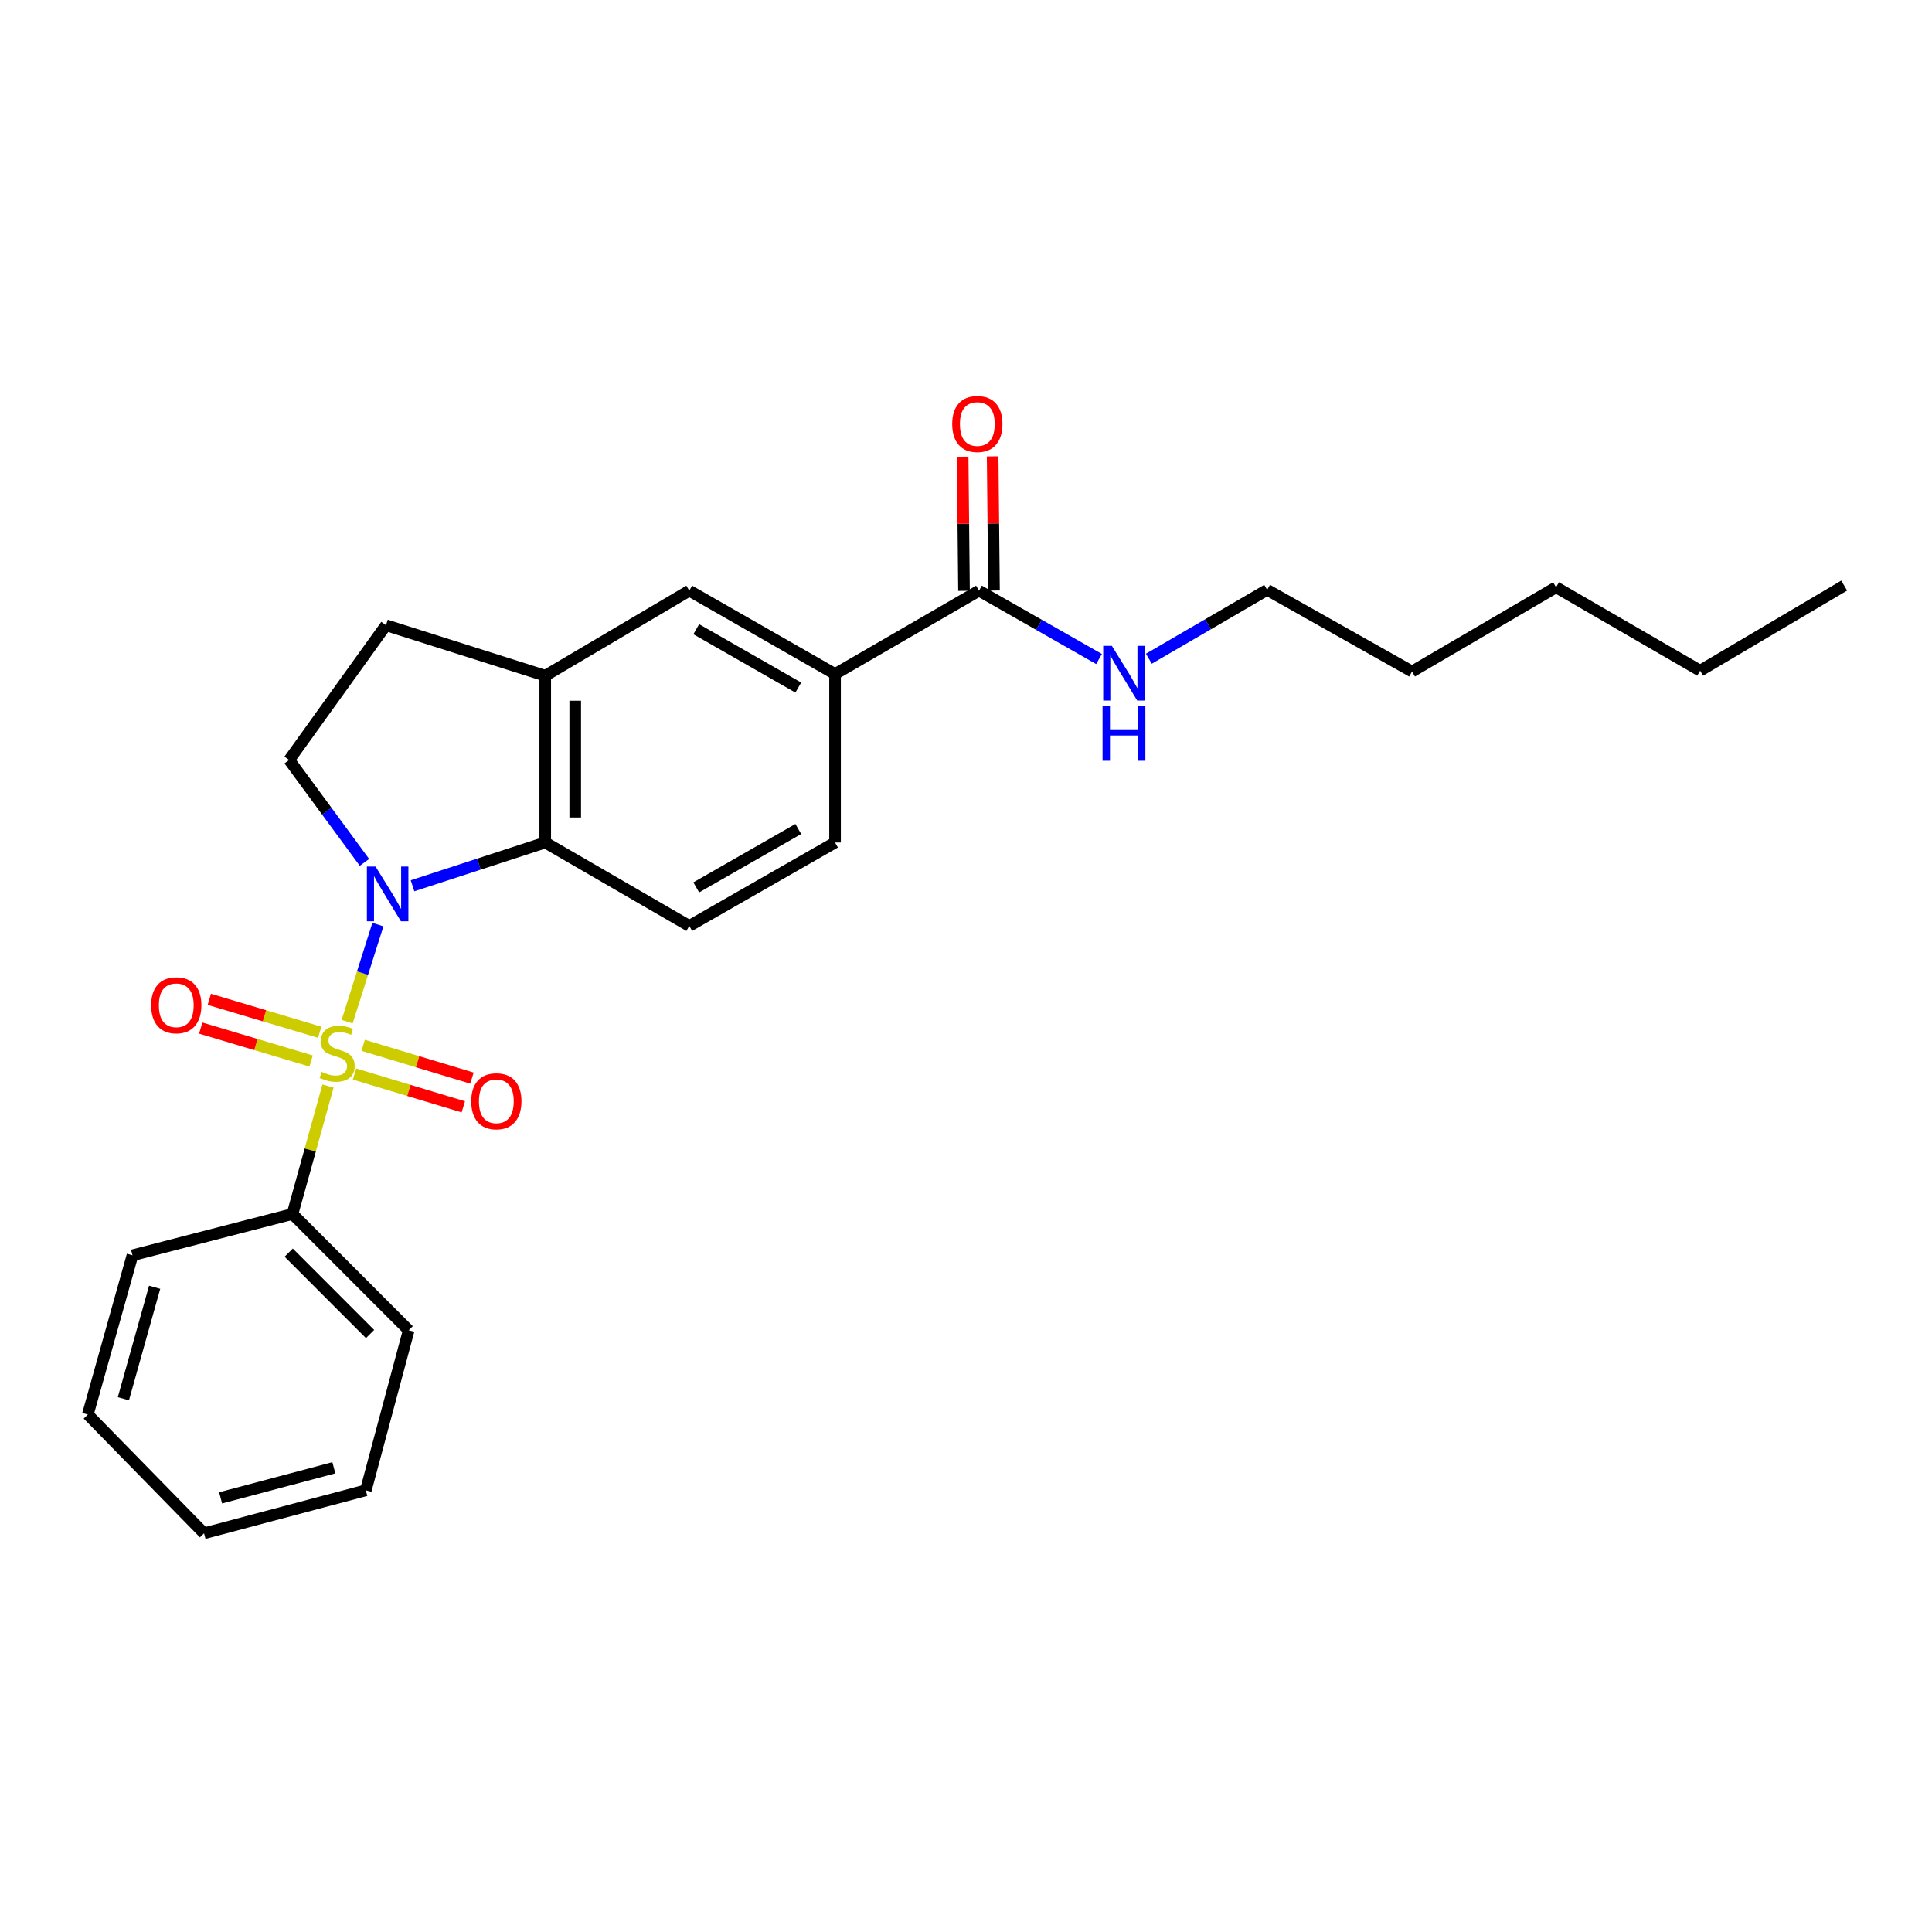 <?xml version='1.0' encoding='iso-8859-1'?>
<svg version='1.1' baseProfile='full'
              xmlns='http://www.w3.org/2000/svg'
                      xmlns:rdkit='http://www.rdkit.org/xml'
                      xmlns:xlink='http://www.w3.org/1999/xlink'
                  xml:space='preserve'
width='1000px' height='1000px' viewBox='0 0 1000 1000'>
<!-- END OF HEADER -->
<rect style='opacity:1.0;fill:#FFFFFF;stroke:none' width='1000' height='1000' x='0' y='0'> </rect>
<path class='bond-0' d='M 179.67,528.809 L 187.636,503.694' style='fill:none;fill-rule:evenodd;stroke:#CCCC00;stroke-width:6px;stroke-linecap:butt;stroke-linejoin:miter;stroke-opacity:1' />
<path class='bond-0' d='M 187.636,503.694 L 195.602,478.579' style='fill:none;fill-rule:evenodd;stroke:#0000FF;stroke-width:6px;stroke-linecap:butt;stroke-linejoin:miter;stroke-opacity:1' />
<path class='bond-6' d='M 165.472,534.296 L 136.903,525.772' style='fill:none;fill-rule:evenodd;stroke:#CCCC00;stroke-width:6px;stroke-linecap:butt;stroke-linejoin:miter;stroke-opacity:1' />
<path class='bond-6' d='M 136.903,525.772 L 108.335,517.248' style='fill:none;fill-rule:evenodd;stroke:#FF0000;stroke-width:6px;stroke-linecap:butt;stroke-linejoin:miter;stroke-opacity:1' />
<path class='bond-6' d='M 161.034,549.171 L 132.465,540.647' style='fill:none;fill-rule:evenodd;stroke:#CCCC00;stroke-width:6px;stroke-linecap:butt;stroke-linejoin:miter;stroke-opacity:1' />
<path class='bond-6' d='M 132.465,540.647 L 103.897,532.123' style='fill:none;fill-rule:evenodd;stroke:#FF0000;stroke-width:6px;stroke-linecap:butt;stroke-linejoin:miter;stroke-opacity:1' />
<path class='bond-7' d='M 183.496,555.908 L 211.65,564.397' style='fill:none;fill-rule:evenodd;stroke:#CCCC00;stroke-width:6px;stroke-linecap:butt;stroke-linejoin:miter;stroke-opacity:1' />
<path class='bond-7' d='M 211.65,564.397 L 239.804,572.886' style='fill:none;fill-rule:evenodd;stroke:#FF0000;stroke-width:6px;stroke-linecap:butt;stroke-linejoin:miter;stroke-opacity:1' />
<path class='bond-7' d='M 187.977,541.046 L 216.131,549.535' style='fill:none;fill-rule:evenodd;stroke:#CCCC00;stroke-width:6px;stroke-linecap:butt;stroke-linejoin:miter;stroke-opacity:1' />
<path class='bond-7' d='M 216.131,549.535 L 244.285,558.024' style='fill:none;fill-rule:evenodd;stroke:#FF0000;stroke-width:6px;stroke-linecap:butt;stroke-linejoin:miter;stroke-opacity:1' />
<path class='bond-8' d='M 169.776,562.131 L 160.585,595.245' style='fill:none;fill-rule:evenodd;stroke:#CCCC00;stroke-width:6px;stroke-linecap:butt;stroke-linejoin:miter;stroke-opacity:1' />
<path class='bond-8' d='M 160.585,595.245 L 151.394,628.359' style='fill:none;fill-rule:evenodd;stroke:#000000;stroke-width:6px;stroke-linecap:butt;stroke-linejoin:miter;stroke-opacity:1' />
<path class='bond-1' d='M 213.528,458.482 L 247.871,447.281' style='fill:none;fill-rule:evenodd;stroke:#0000FF;stroke-width:6px;stroke-linecap:butt;stroke-linejoin:miter;stroke-opacity:1' />
<path class='bond-1' d='M 247.871,447.281 L 282.213,436.081' style='fill:none;fill-rule:evenodd;stroke:#000000;stroke-width:6px;stroke-linecap:butt;stroke-linejoin:miter;stroke-opacity:1' />
<path class='bond-3' d='M 188.646,446.373 L 169.154,419.871' style='fill:none;fill-rule:evenodd;stroke:#0000FF;stroke-width:6px;stroke-linecap:butt;stroke-linejoin:miter;stroke-opacity:1' />
<path class='bond-3' d='M 169.154,419.871 L 149.661,393.369' style='fill:none;fill-rule:evenodd;stroke:#000000;stroke-width:6px;stroke-linecap:butt;stroke-linejoin:miter;stroke-opacity:1' />
<path class='bond-2' d='M 282.213,436.081 L 282.213,349.751' style='fill:none;fill-rule:evenodd;stroke:#000000;stroke-width:6px;stroke-linecap:butt;stroke-linejoin:miter;stroke-opacity:1' />
<path class='bond-2' d='M 297.735,423.131 L 297.735,362.7' style='fill:none;fill-rule:evenodd;stroke:#000000;stroke-width:6px;stroke-linecap:butt;stroke-linejoin:miter;stroke-opacity:1' />
<path class='bond-10' d='M 282.213,436.081 L 356.772,479.267' style='fill:none;fill-rule:evenodd;stroke:#000000;stroke-width:6px;stroke-linecap:butt;stroke-linejoin:miter;stroke-opacity:1' />
<path class='bond-9' d='M 282.213,349.751 L 356.772,305.728' style='fill:none;fill-rule:evenodd;stroke:#000000;stroke-width:6px;stroke-linecap:butt;stroke-linejoin:miter;stroke-opacity:1' />
<path class='bond-25' d='M 282.213,349.751 L 199.79,323.613' style='fill:none;fill-rule:evenodd;stroke:#000000;stroke-width:6px;stroke-linecap:butt;stroke-linejoin:miter;stroke-opacity:1' />
<path class='bond-11' d='M 149.661,393.369 L 199.79,323.613' style='fill:none;fill-rule:evenodd;stroke:#000000;stroke-width:6px;stroke-linecap:butt;stroke-linejoin:miter;stroke-opacity:1' />
<path class='bond-4' d='M 506.735,305.728 L 432.219,348.88' style='fill:none;fill-rule:evenodd;stroke:#000000;stroke-width:6px;stroke-linecap:butt;stroke-linejoin:miter;stroke-opacity:1' />
<path class='bond-13' d='M 514.496,305.65 L 514.146,270.939' style='fill:none;fill-rule:evenodd;stroke:#000000;stroke-width:6px;stroke-linecap:butt;stroke-linejoin:miter;stroke-opacity:1' />
<path class='bond-13' d='M 514.146,270.939 L 513.795,236.229' style='fill:none;fill-rule:evenodd;stroke:#FF0000;stroke-width:6px;stroke-linecap:butt;stroke-linejoin:miter;stroke-opacity:1' />
<path class='bond-13' d='M 498.974,305.806 L 498.624,271.096' style='fill:none;fill-rule:evenodd;stroke:#000000;stroke-width:6px;stroke-linecap:butt;stroke-linejoin:miter;stroke-opacity:1' />
<path class='bond-13' d='M 498.624,271.096 L 498.274,236.386' style='fill:none;fill-rule:evenodd;stroke:#FF0000;stroke-width:6px;stroke-linecap:butt;stroke-linejoin:miter;stroke-opacity:1' />
<path class='bond-14' d='M 506.735,305.728 L 537.798,323.419' style='fill:none;fill-rule:evenodd;stroke:#000000;stroke-width:6px;stroke-linecap:butt;stroke-linejoin:miter;stroke-opacity:1' />
<path class='bond-14' d='M 537.798,323.419 L 568.861,341.111' style='fill:none;fill-rule:evenodd;stroke:#0000FF;stroke-width:6px;stroke-linecap:butt;stroke-linejoin:miter;stroke-opacity:1' />
<path class='bond-5' d='M 432.219,348.88 L 432.219,436.081' style='fill:none;fill-rule:evenodd;stroke:#000000;stroke-width:6px;stroke-linecap:butt;stroke-linejoin:miter;stroke-opacity:1' />
<path class='bond-27' d='M 432.219,348.88 L 356.772,305.728' style='fill:none;fill-rule:evenodd;stroke:#000000;stroke-width:6px;stroke-linecap:butt;stroke-linejoin:miter;stroke-opacity:1' />
<path class='bond-27' d='M 413.196,355.881 L 360.383,325.675' style='fill:none;fill-rule:evenodd;stroke:#000000;stroke-width:6px;stroke-linecap:butt;stroke-linejoin:miter;stroke-opacity:1' />
<path class='bond-15' d='M 151.394,628.359 L 211.552,688.551' style='fill:none;fill-rule:evenodd;stroke:#000000;stroke-width:6px;stroke-linecap:butt;stroke-linejoin:miter;stroke-opacity:1' />
<path class='bond-15' d='M 149.439,648.361 L 191.549,690.495' style='fill:none;fill-rule:evenodd;stroke:#000000;stroke-width:6px;stroke-linecap:butt;stroke-linejoin:miter;stroke-opacity:1' />
<path class='bond-16' d='M 151.394,628.359 L 68.566,649.737' style='fill:none;fill-rule:evenodd;stroke:#000000;stroke-width:6px;stroke-linecap:butt;stroke-linejoin:miter;stroke-opacity:1' />
<path class='bond-12' d='M 356.772,479.267 L 432.219,436.081' style='fill:none;fill-rule:evenodd;stroke:#000000;stroke-width:6px;stroke-linecap:butt;stroke-linejoin:miter;stroke-opacity:1' />
<path class='bond-12' d='M 360.378,459.318 L 413.191,429.087' style='fill:none;fill-rule:evenodd;stroke:#000000;stroke-width:6px;stroke-linecap:butt;stroke-linejoin:miter;stroke-opacity:1' />
<path class='bond-17' d='M 594.643,340.955 L 625.257,323.13' style='fill:none;fill-rule:evenodd;stroke:#0000FF;stroke-width:6px;stroke-linecap:butt;stroke-linejoin:miter;stroke-opacity:1' />
<path class='bond-17' d='M 625.257,323.13 L 655.87,305.305' style='fill:none;fill-rule:evenodd;stroke:#000000;stroke-width:6px;stroke-linecap:butt;stroke-linejoin:miter;stroke-opacity:1' />
<path class='bond-22' d='M 211.552,688.551 L 189.347,771.38' style='fill:none;fill-rule:evenodd;stroke:#000000;stroke-width:6px;stroke-linecap:butt;stroke-linejoin:miter;stroke-opacity:1' />
<path class='bond-23' d='M 68.566,649.737 L 45.455,732.161' style='fill:none;fill-rule:evenodd;stroke:#000000;stroke-width:6px;stroke-linecap:butt;stroke-linejoin:miter;stroke-opacity:1' />
<path class='bond-23' d='M 80.045,666.291 L 63.867,723.988' style='fill:none;fill-rule:evenodd;stroke:#000000;stroke-width:6px;stroke-linecap:butt;stroke-linejoin:miter;stroke-opacity:1' />
<path class='bond-18' d='M 655.87,305.305 L 730.869,347.578' style='fill:none;fill-rule:evenodd;stroke:#000000;stroke-width:6px;stroke-linecap:butt;stroke-linejoin:miter;stroke-opacity:1' />
<path class='bond-20' d='M 730.869,347.578 L 805.41,303.969' style='fill:none;fill-rule:evenodd;stroke:#000000;stroke-width:6px;stroke-linecap:butt;stroke-linejoin:miter;stroke-opacity:1' />
<path class='bond-19' d='M 879.987,347.147 L 805.41,303.969' style='fill:none;fill-rule:evenodd;stroke:#000000;stroke-width:6px;stroke-linecap:butt;stroke-linejoin:miter;stroke-opacity:1' />
<path class='bond-21' d='M 879.987,347.147 L 954.545,303.098' style='fill:none;fill-rule:evenodd;stroke:#000000;stroke-width:6px;stroke-linecap:butt;stroke-linejoin:miter;stroke-opacity:1' />
<path class='bond-26' d='M 189.347,771.38 L 105.612,793.629' style='fill:none;fill-rule:evenodd;stroke:#000000;stroke-width:6px;stroke-linecap:butt;stroke-linejoin:miter;stroke-opacity:1' />
<path class='bond-26' d='M 172.8,759.716 L 114.186,775.29' style='fill:none;fill-rule:evenodd;stroke:#000000;stroke-width:6px;stroke-linecap:butt;stroke-linejoin:miter;stroke-opacity:1' />
<path class='bond-24' d='M 45.455,732.161 L 105.612,793.629' style='fill:none;fill-rule:evenodd;stroke:#000000;stroke-width:6px;stroke-linecap:butt;stroke-linejoin:miter;stroke-opacity:1' />
<path  class='atom-0' d='M 166.505 554.811
Q 166.825 554.931, 168.145 555.491
Q 169.465 556.051, 170.905 556.411
Q 172.385 556.731, 173.825 556.731
Q 176.505 556.731, 178.065 555.451
Q 179.625 554.131, 179.625 551.851
Q 179.625 550.291, 178.825 549.331
Q 178.065 548.371, 176.865 547.851
Q 175.665 547.331, 173.665 546.731
Q 171.145 545.971, 169.625 545.251
Q 168.145 544.531, 167.065 543.011
Q 166.025 541.491, 166.025 538.931
Q 166.025 535.371, 168.425 533.171
Q 170.865 530.971, 175.665 530.971
Q 178.945 530.971, 182.665 532.531
L 181.745 535.611
Q 178.345 534.211, 175.785 534.211
Q 173.025 534.211, 171.505 535.371
Q 169.985 536.491, 170.025 538.451
Q 170.025 539.971, 170.785 540.891
Q 171.585 541.811, 172.705 542.331
Q 173.865 542.851, 175.785 543.451
Q 178.345 544.251, 179.865 545.051
Q 181.385 545.851, 182.465 547.491
Q 183.585 549.091, 183.585 551.851
Q 183.585 555.771, 180.945 557.891
Q 178.345 559.971, 173.985 559.971
Q 171.465 559.971, 169.545 559.411
Q 167.665 558.891, 165.425 557.971
L 166.505 554.811
' fill='#CCCC00'/>
<path  class='atom-1' d='M 194.383 448.524
L 203.663 463.524
Q 204.583 465.004, 206.063 467.684
Q 207.543 470.364, 207.623 470.524
L 207.623 448.524
L 211.383 448.524
L 211.383 476.844
L 207.503 476.844
L 197.543 460.444
Q 196.383 458.524, 195.143 456.324
Q 193.943 454.124, 193.583 453.444
L 193.583 476.844
L 189.903 476.844
L 189.903 448.524
L 194.383 448.524
' fill='#0000FF'/>
<path  class='atom-7' d='M 78.237 520.326
Q 78.237 513.526, 81.597 509.726
Q 84.957 505.926, 91.237 505.926
Q 97.517 505.926, 100.877 509.726
Q 104.237 513.526, 104.237 520.326
Q 104.237 527.206, 100.837 531.126
Q 97.437 535.006, 91.237 535.006
Q 84.997 535.006, 81.597 531.126
Q 78.237 527.246, 78.237 520.326
M 91.237 531.806
Q 95.557 531.806, 97.877 528.926
Q 100.237 526.006, 100.237 520.326
Q 100.237 514.766, 97.877 511.966
Q 95.557 509.126, 91.237 509.126
Q 86.917 509.126, 84.557 511.926
Q 82.237 514.726, 82.237 520.326
Q 82.237 526.046, 84.557 528.926
Q 86.917 531.806, 91.237 531.806
' fill='#FF0000'/>
<path  class='atom-8' d='M 243.903 570.015
Q 243.903 563.215, 247.263 559.415
Q 250.623 555.615, 256.903 555.615
Q 263.183 555.615, 266.543 559.415
Q 269.903 563.215, 269.903 570.015
Q 269.903 576.895, 266.503 580.815
Q 263.103 584.695, 256.903 584.695
Q 250.663 584.695, 247.263 580.815
Q 243.903 576.935, 243.903 570.015
M 256.903 581.495
Q 261.223 581.495, 263.543 578.615
Q 265.903 575.695, 265.903 570.015
Q 265.903 564.455, 263.543 561.655
Q 261.223 558.815, 256.903 558.815
Q 252.583 558.815, 250.223 561.615
Q 247.903 564.415, 247.903 570.015
Q 247.903 575.735, 250.223 578.615
Q 252.583 581.495, 256.903 581.495
' fill='#FF0000'/>
<path  class='atom-14' d='M 492.864 219.469
Q 492.864 212.669, 496.224 208.869
Q 499.584 205.069, 505.864 205.069
Q 512.144 205.069, 515.504 208.869
Q 518.864 212.669, 518.864 219.469
Q 518.864 226.349, 515.464 230.269
Q 512.064 234.149, 505.864 234.149
Q 499.624 234.149, 496.224 230.269
Q 492.864 226.389, 492.864 219.469
M 505.864 230.949
Q 510.184 230.949, 512.504 228.069
Q 514.864 225.149, 514.864 219.469
Q 514.864 213.909, 512.504 211.109
Q 510.184 208.269, 505.864 208.269
Q 501.544 208.269, 499.184 211.069
Q 496.864 213.869, 496.864 219.469
Q 496.864 225.189, 499.184 228.069
Q 501.544 230.949, 505.864 230.949
' fill='#FF0000'/>
<path  class='atom-15' d='M 575.5 334.297
L 584.78 349.297
Q 585.7 350.777, 587.18 353.457
Q 588.66 356.137, 588.74 356.297
L 588.74 334.297
L 592.5 334.297
L 592.5 362.617
L 588.62 362.617
L 578.66 346.217
Q 577.5 344.297, 576.26 342.097
Q 575.06 339.897, 574.7 339.217
L 574.7 362.617
L 571.02 362.617
L 571.02 334.297
L 575.5 334.297
' fill='#0000FF'/>
<path  class='atom-15' d='M 570.68 365.449
L 574.52 365.449
L 574.52 377.489
L 589 377.489
L 589 365.449
L 592.84 365.449
L 592.84 393.769
L 589 393.769
L 589 380.689
L 574.52 380.689
L 574.52 393.769
L 570.68 393.769
L 570.68 365.449
' fill='#0000FF'/>
</svg>
